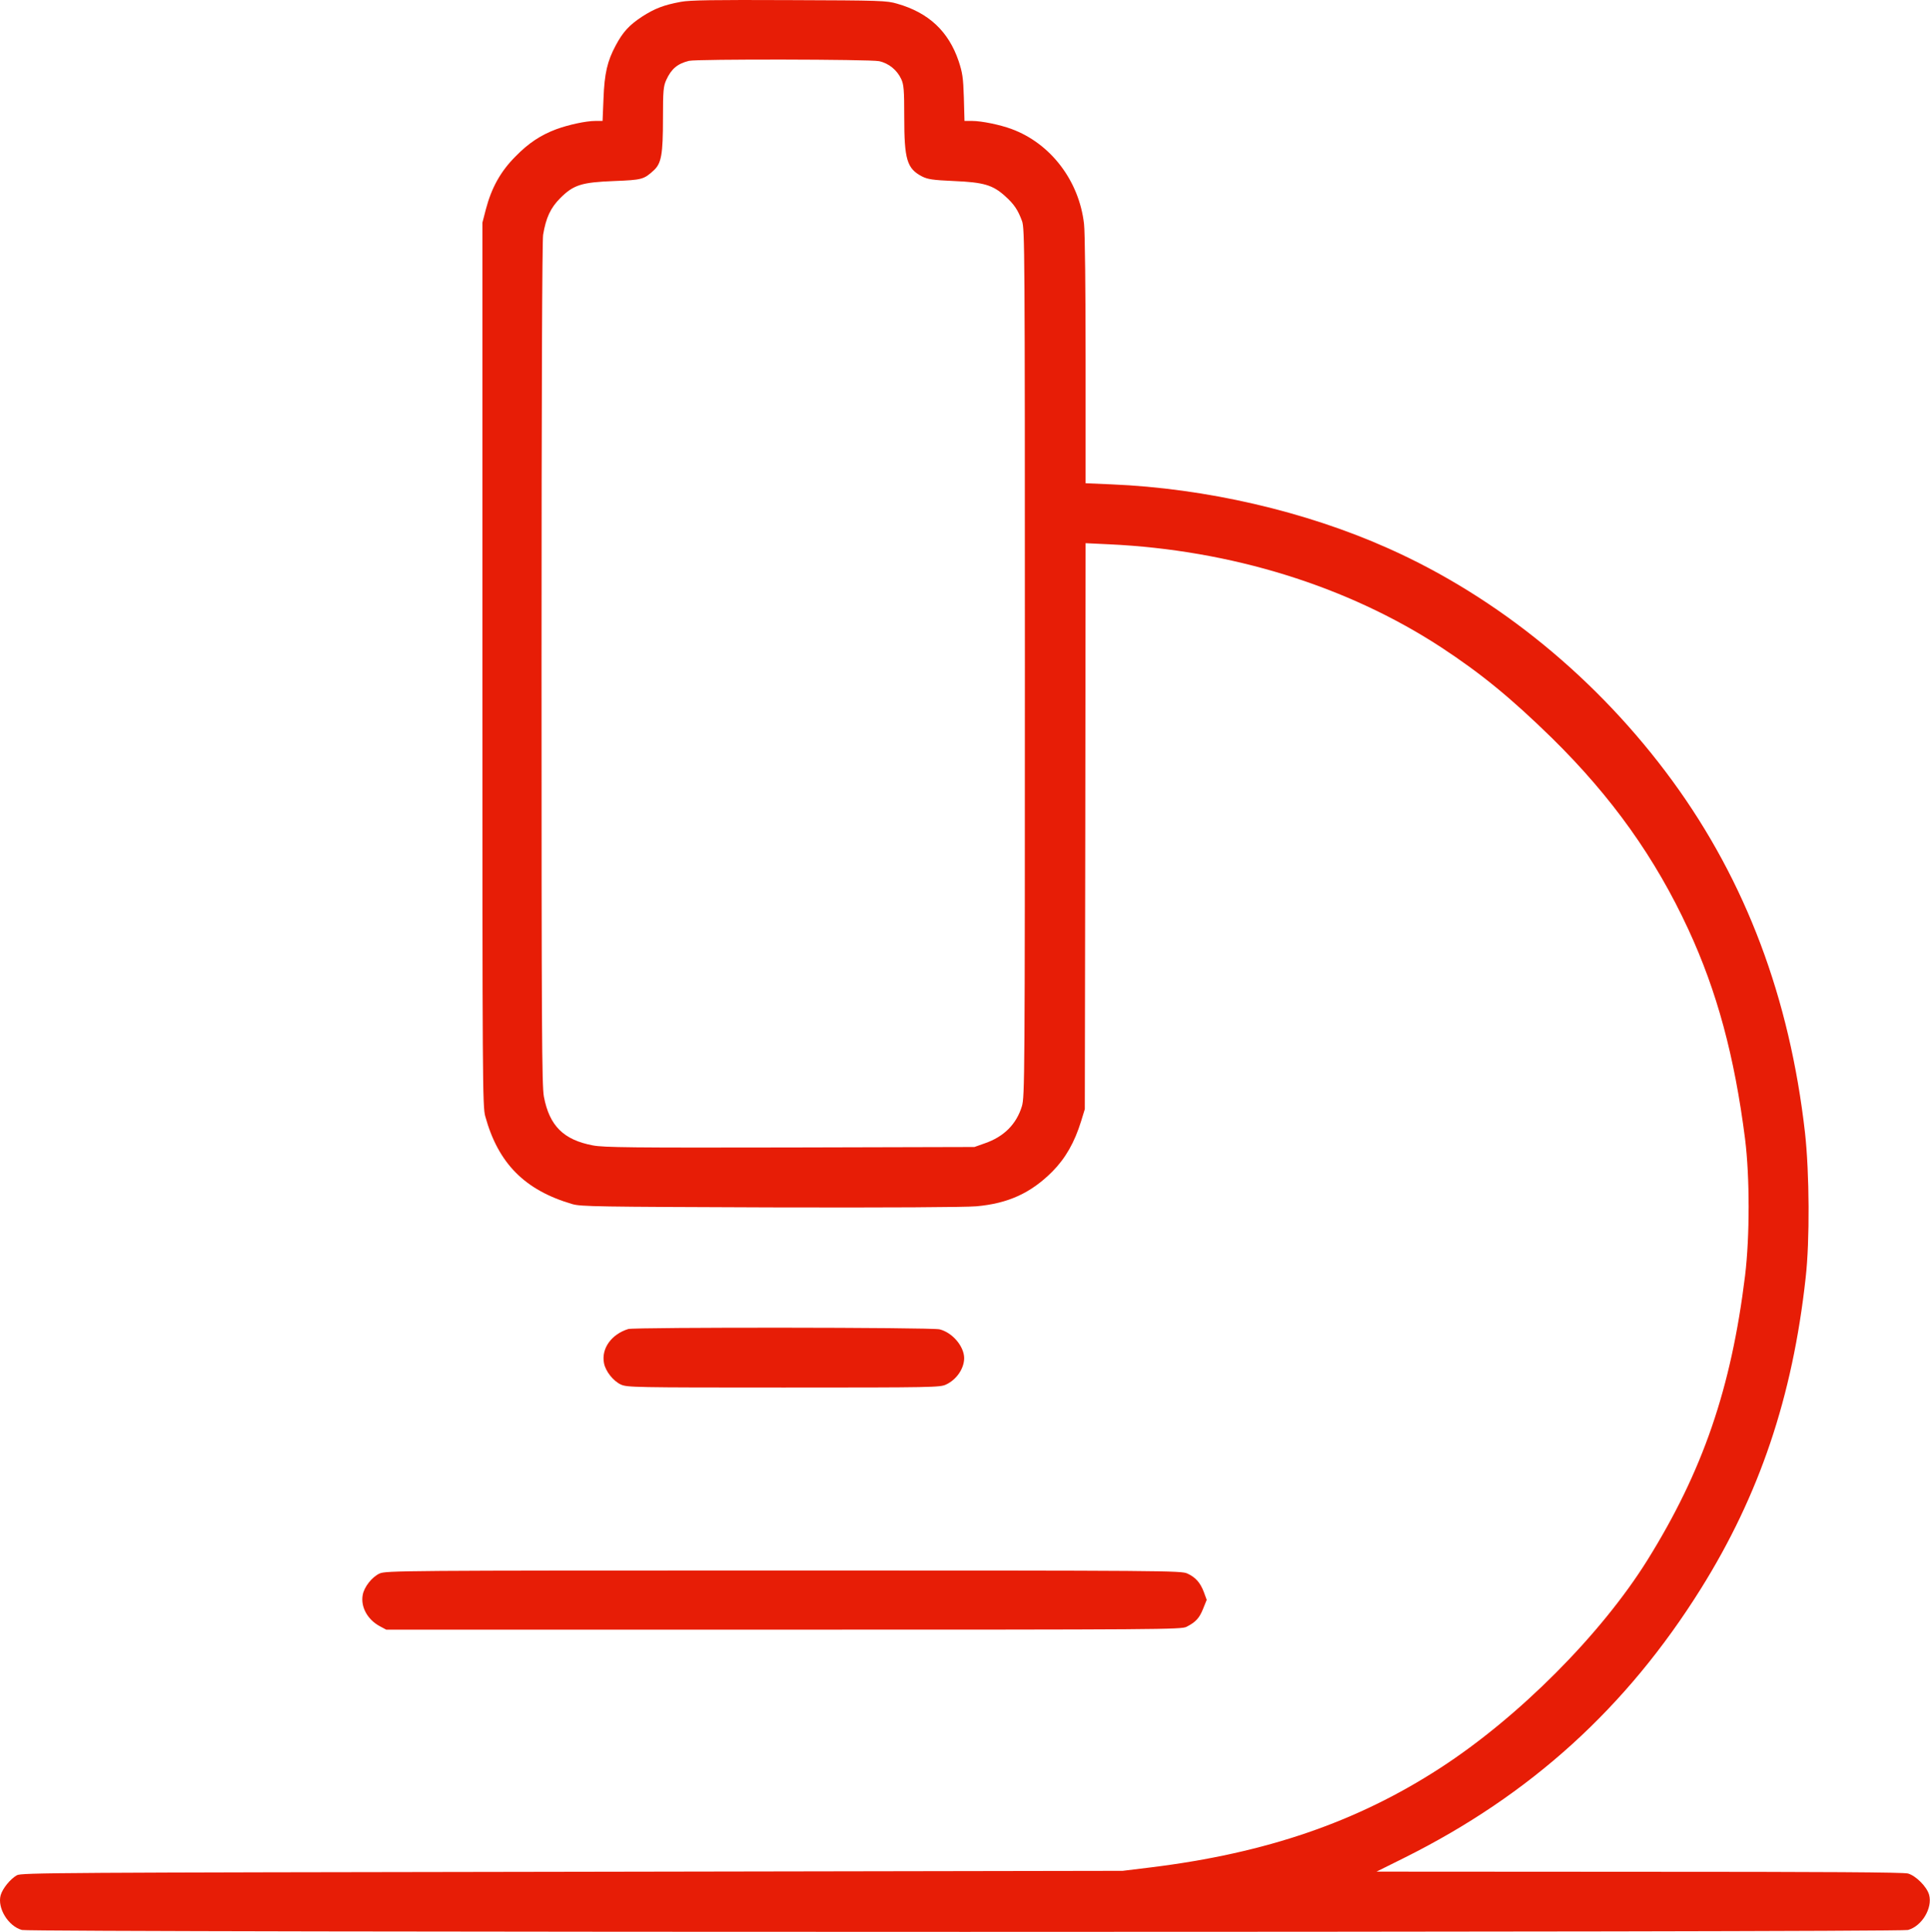 <svg viewBox="0,0,255.788,256" height="1224.77px" width="1223.76px" xmlns:xlink="http://www.w3.org/1999/xlink" xmlns="http://www.w3.org/2000/svg" version="1.1"><g style="mix-blend-mode: normal" text-anchor="none" font-size="none" font-weight="none" font-family="none" stroke-dashoffset="0" stroke-dasharray="" stroke-miterlimit="10" stroke-linejoin="miter" stroke-linecap="butt" stroke-width="1" stroke="none" fill-rule="nonzero" fill="#e71d06"><g transform="translate(-0.001,-0) scale(0.209,0.209)"><g id="katman_1"><path d="M431.71,1.17c-10.8,2 -16.5,4.2 -24.6,9.4c-8.2,5.4 -12.1,9.7 -16.7,18.3c-5.3,9.9 -7.1,17.7 -7.7,33.5l-0.6,14.3h-4.6c-5.9,0 -16.9,2.4 -24.6,5.2c-9.9,3.7 -17.6,8.7 -26,17.3c-9.4,9.4 -15.2,19.8 -18.8,33.5l-2.2,8.5v280c0,266 0.1,280.3 1.8,286.5c8.2,29.9 25.1,46.9 55.2,55.7c5.5,1.6 15.6,1.7 125.5,2.1c75.7,0.2 123.6,-0.1 130.7,-0.7c20.2,-1.8 34.6,-8.4 48.2,-22c8.4,-8.5 14.1,-18.5 18.3,-32.1l2.3,-7.5l0.3,-179.4l0.2,-179.4l14.8,0.7c77.4,3.6 151,26.4 210.5,65.2c25.5,16.7 44.5,32.3 70.6,57.8c37.8,37.2 65.3,75.7 86.3,121.1c18.2,39.3 29.3,80.4 36,133c3,24 3,61.7 0,86.5c-8.8,71.6 -26.8,124 -62,180.5c-29.4,47.1 -81.6,99.5 -131.3,131.7c-52.7,34.2 -110.4,54 -183.4,63l-18,2.2l-349,0.6c-328.3,0.5 -349.2,0.6 -352.2,2.2c-4.1,2.3 -9.1,8.4 -10.3,12.7c-2.2,8.1 4.8,19.6 13.5,22c5.7,1.6 1190.3,1.6 1196,0c8.8,-2.4 15.7,-13.9 13.4,-22.3c-1.4,-5.1 -8.4,-12.1 -13.4,-13.5c-2.8,-0.8 -52.8,-1.1 -170.5,-1.1l-166.5,-0.1l17.5,-8.7c80.1,-39.9 141,-95.2 188.2,-170.7c37.1,-59.4 58.1,-121.5 66.4,-197c2.7,-23.6 2.4,-66.6 -0.4,-92c-9.7,-85.5 -37.5,-159.3 -84,-223c-47.3,-64.7 -110.5,-116.4 -180.2,-147.5c-52.6,-23.5 -115.6,-38.1 -175.7,-40.6l-16.3,-0.7v-78.1c0,-43 -0.4,-81.8 -1,-86.3c-3.1,-27.4 -21.2,-51.1 -46,-60.2c-7.3,-2.7 -19,-5.1 -24.9,-5.1h-4.9l-0.4,-14.8c-0.4,-12.8 -0.9,-15.8 -3.3,-23.1c-6.4,-18.9 -19,-30.7 -38.9,-36.4c-6.8,-2 -10.1,-2.1 -68.6,-2.3c-47.7,-0.2 -63.1,0 -68.7,1.1zM557.41,38.77c6.2,1.3 11.5,5.7 14.1,11.4c1.6,3.4 1.9,6.8 1.9,24.1c0,26.9 1.7,32.6 11.3,37.6c3.6,1.8 6.7,2.3 20.2,2.9c18.9,0.8 24.6,2.5 32.4,9.5c5.7,5.1 8.2,8.8 10.8,15.9c1.7,4.8 1.8,16.4 1.8,280c0,263.6 -0.1,275.2 -1.9,281.2c-3.5,11.4 -11.4,19.3 -23.6,23.5l-6.5,2.3l-116.9,0.3c-101,0.2 -118.1,0 -125,-1.3c-18.6,-3.5 -27.6,-12.4 -31.1,-30.9c-1.3,-6.7 -1.5,-43.2 -1.5,-273.9c0,-176.2 0.4,-268.3 1,-272.5c1.8,-10.8 4.7,-17.1 10.9,-23.3c8.4,-8.4 13.5,-10 34.2,-10.8c17.7,-0.7 18.8,-1 25.2,-6.9c4.7,-4.4 5.7,-10.2 5.7,-32.6c0,-18 0.3,-20.6 2.1,-24.6c3.2,-7 7.1,-10.3 14.4,-12.1c5.1,-1.2 114.7,-1 120.5,0.2z"></path><path d="M398.41,842.57c-10.7,3.3 -17.2,12.4 -15.4,21.6c0.9,5.1 5.9,11.4 10.7,13.6c4,1.8 8,1.9 103.2,1.9c95.2,0 99.2,-0.1 103,-1.9c6.7,-3.1 11.5,-10.2 11.5,-16.8c-0.1,-7.5 -7.5,-16.2 -15.6,-18.2c-5,-1.3 -193.3,-1.4 -197.4,-0.2z"></path><path d="M240.71,997.57c-4.8,2.2 -9.8,8.5 -10.7,13.6c-1.4,7.5 3,15.6 10.8,19.8l4.1,2.2h252c239.9,0 252.2,-0.1 255.5,-1.8c5.8,-3 8.1,-5.4 10.5,-11.4l2.3,-5.7l-1.8,-4.9c-2.3,-6.1 -5.3,-9.4 -10.5,-11.8c-3.9,-1.8 -13.1,-1.9 -256,-1.9c-242.9,0 -252.1,0.1 -256.2,1.9z"></path></g></g></g></svg>